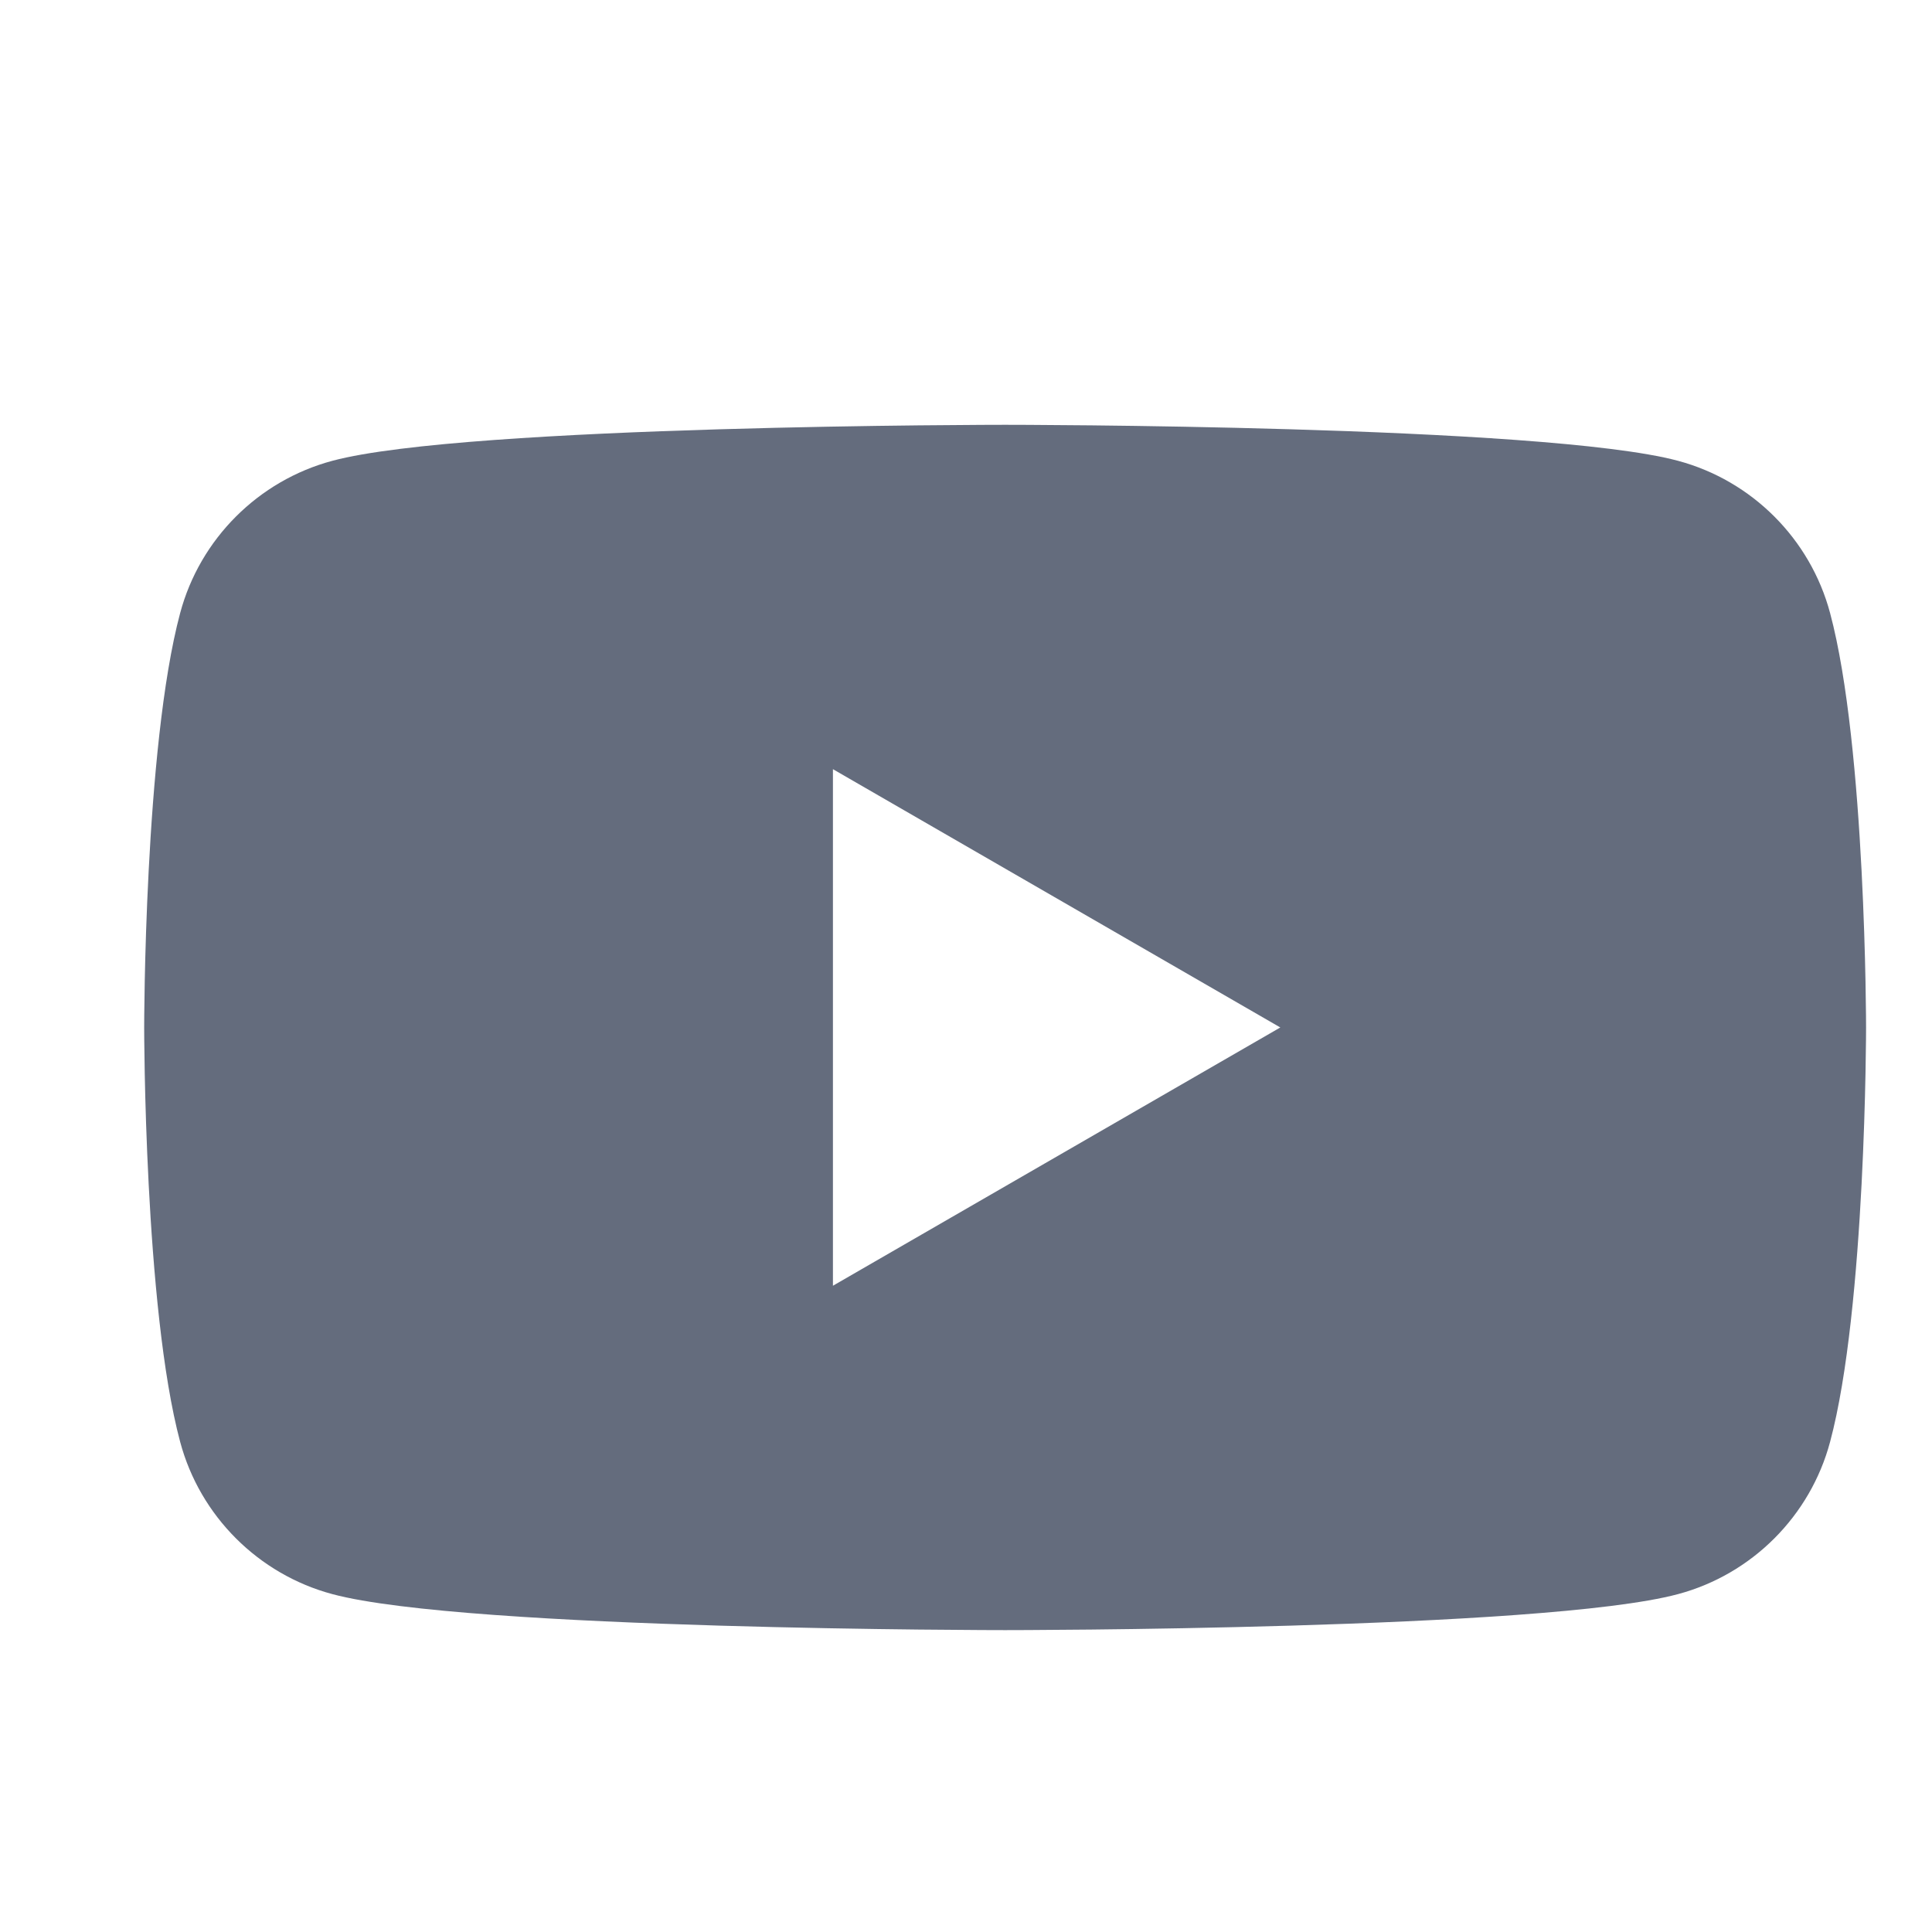 <svg width="16" height="16" viewBox="0 0 16 16" fill="none" xmlns="http://www.w3.org/2000/svg">
<path d="M15.156 11.941C14.992 12.555 14.509 13.038 13.896 13.202C12.784 13.5 8.324 13.5 8.324 13.5C8.324 13.5 3.865 13.5 2.753 13.202C2.14 13.038 1.656 12.555 1.492 11.941C1.194 10.829 1.194 8.509 1.194 8.509C1.194 8.509 1.194 6.189 1.492 5.077C1.656 4.463 2.14 3.98 2.753 3.816C3.865 3.518 8.324 3.518 8.324 3.518C8.324 3.518 12.784 3.518 13.896 3.816C14.509 3.98 14.992 4.463 15.156 5.077C15.454 6.189 15.454 8.509 15.454 8.509C15.454 8.509 15.454 10.829 15.156 11.941ZM6.898 6.37L6.898 10.648L10.603 8.509L6.898 6.37Z" fill="#646C7D"/>
</svg>
